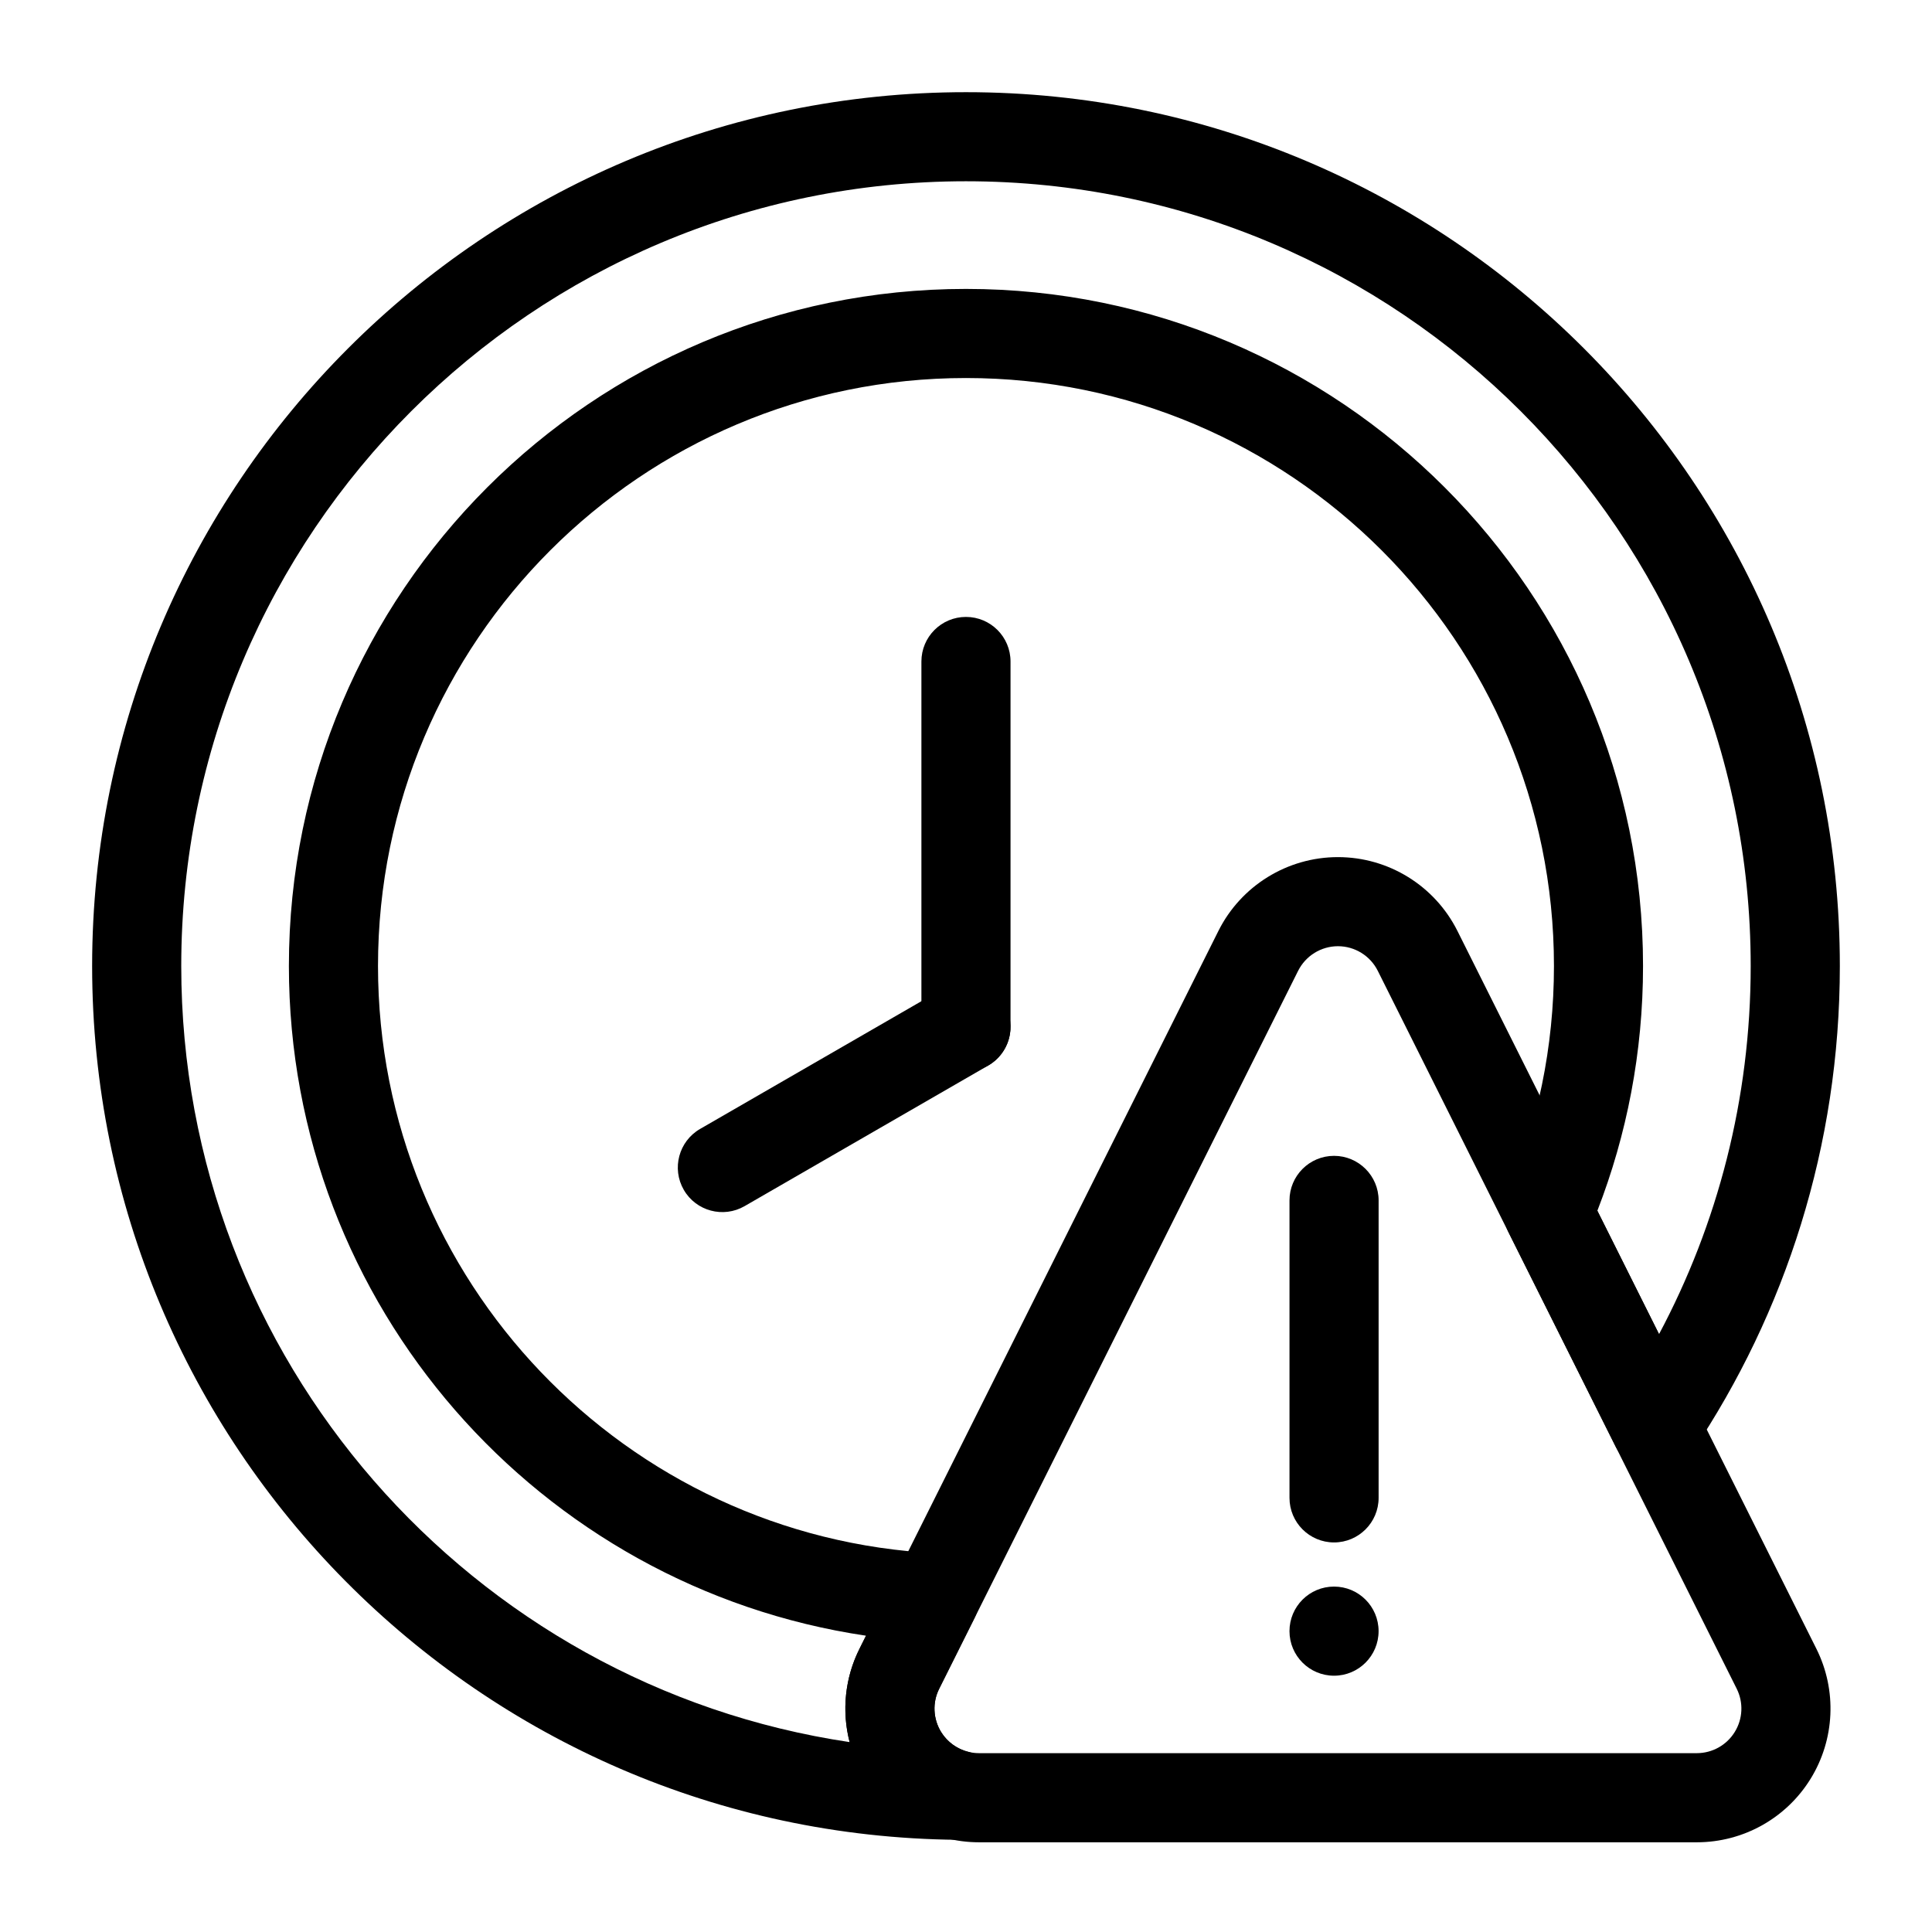 <?xml version="1.0" encoding="UTF-8"?>
<!-- Uploaded to: SVG Repo, www.svgrepo.com, Generator: SVG Repo Mixer Tools -->
<svg fill="#000000" width="800px" height="800px" version="1.1" viewBox="144 144 512 512" xmlns="http://www.w3.org/2000/svg">
 <g fill-rule="evenodd">
  <path d="m411.8 416.14v-96.84c0-6.519-5.289-11.809-11.809-11.809-6.519 0-11.809 5.289-11.809 11.809v96.84c0 6.519 5.289 11.809 11.809 11.809 6.519 0 11.809-5.289 11.809-11.809z"/>
  <path d="m394.09 405.92-64.566 37.266c-5.637 3.258-7.574 10.484-4.312 16.137 3.242 5.637 10.484 7.574 16.121 4.312l64.566-37.266c5.637-3.258 7.574-10.484 4.328-16.137-3.258-5.637-10.5-7.574-16.137-4.312z"/>
  <path d="m466.88 390.73c-26.324 52.664-70.816 141.65-95.109 190.23-5.496 10.973-4.914 24.027 1.543 34.465 6.453 10.438 17.871 16.801 30.133 16.801h190.23c12.281 0 23.68-6.359 30.133-16.801 6.453-10.438 7.039-23.488 1.559-34.465-24.293-48.586-68.785-137.57-95.125-190.23-6-11.996-18.262-19.586-31.676-19.586-13.414 0-25.695 7.59-31.691 19.586zm21.129 10.562c2-4 6.094-6.535 10.562-6.535 4.473 0 8.566 2.535 10.562 6.535 26.324 52.664 70.816 141.63 95.109 190.23 1.828 3.652 1.637 7.996-0.52 11.477-2.141 3.481-5.953 5.606-10.043 5.606h-190.23c-4.094 0-7.887-2.125-10.043-5.606-2.141-3.481-2.348-7.824-0.504-11.477z"/>
  <path d="m397.81 631.56c6 0.062 11.082-4.394 11.824-10.359 0.738-5.953-3.117-11.523-8.957-12.926-2.977-0.723-5.606-2.598-7.273-5.273-2.141-3.481-2.348-7.824-0.504-11.477l9.398-18.812c1.777-3.574 1.652-7.809-0.363-11.258-2.016-3.434-5.637-5.637-9.621-5.824-82.438-4-148.14-72.203-148.14-155.63 0-85.992 69.824-155.82 155.82-155.82 85.992 0 155.82 69.824 155.82 155.82 0 21.555-4.375 42.082-12.312 60.758-1.355 3.195-1.242 6.801 0.316 9.902l28.34 56.695c1.891 3.762 5.621 6.234 9.824 6.504 4.188 0.27 8.219-1.715 10.547-5.211 24.656-36.793 39.047-81.051 39.047-128.64 0-127.81-103.77-231.58-231.58-231.58s-231.58 103.77-231.58 231.58c0 127.09 102.59 230.4 229.39 231.56zm-28.637-25.883c-100.18-14.895-177.14-101.38-177.14-205.68 0-114.77 93.188-207.96 207.96-207.96 114.77 0 207.96 93.188 207.96 207.96 0 35.25-8.785 68.473-24.293 97.566l-16.344-32.699c7.809-20.121 12.105-41.988 12.105-64.867 0-99.031-80.406-179.43-179.43-179.43-99.031 0-179.43 80.406-179.43 179.43 0 90.039 66.457 164.67 152.94 177.48 0 0-1.73 3.481-1.73 3.481-3.891 7.762-4.723 16.547-2.598 24.719z"/>
  <path d="m485.73 462.12v78.832c0 6.519 5.289 11.809 11.809 11.809 6.504 0 11.809-5.289 11.809-11.809v-78.832c0-6.519-5.305-11.809-11.809-11.809-6.519 0-11.809 5.289-11.809 11.809z"/>
  <path d="m509.34 576.27c0 6.519-5.285 11.809-11.809 11.809-6.519 0-11.805-5.289-11.805-11.809 0-6.523 5.285-11.809 11.805-11.809 6.523 0 11.809 5.285 11.809 11.809"/>
 </g>
</svg>